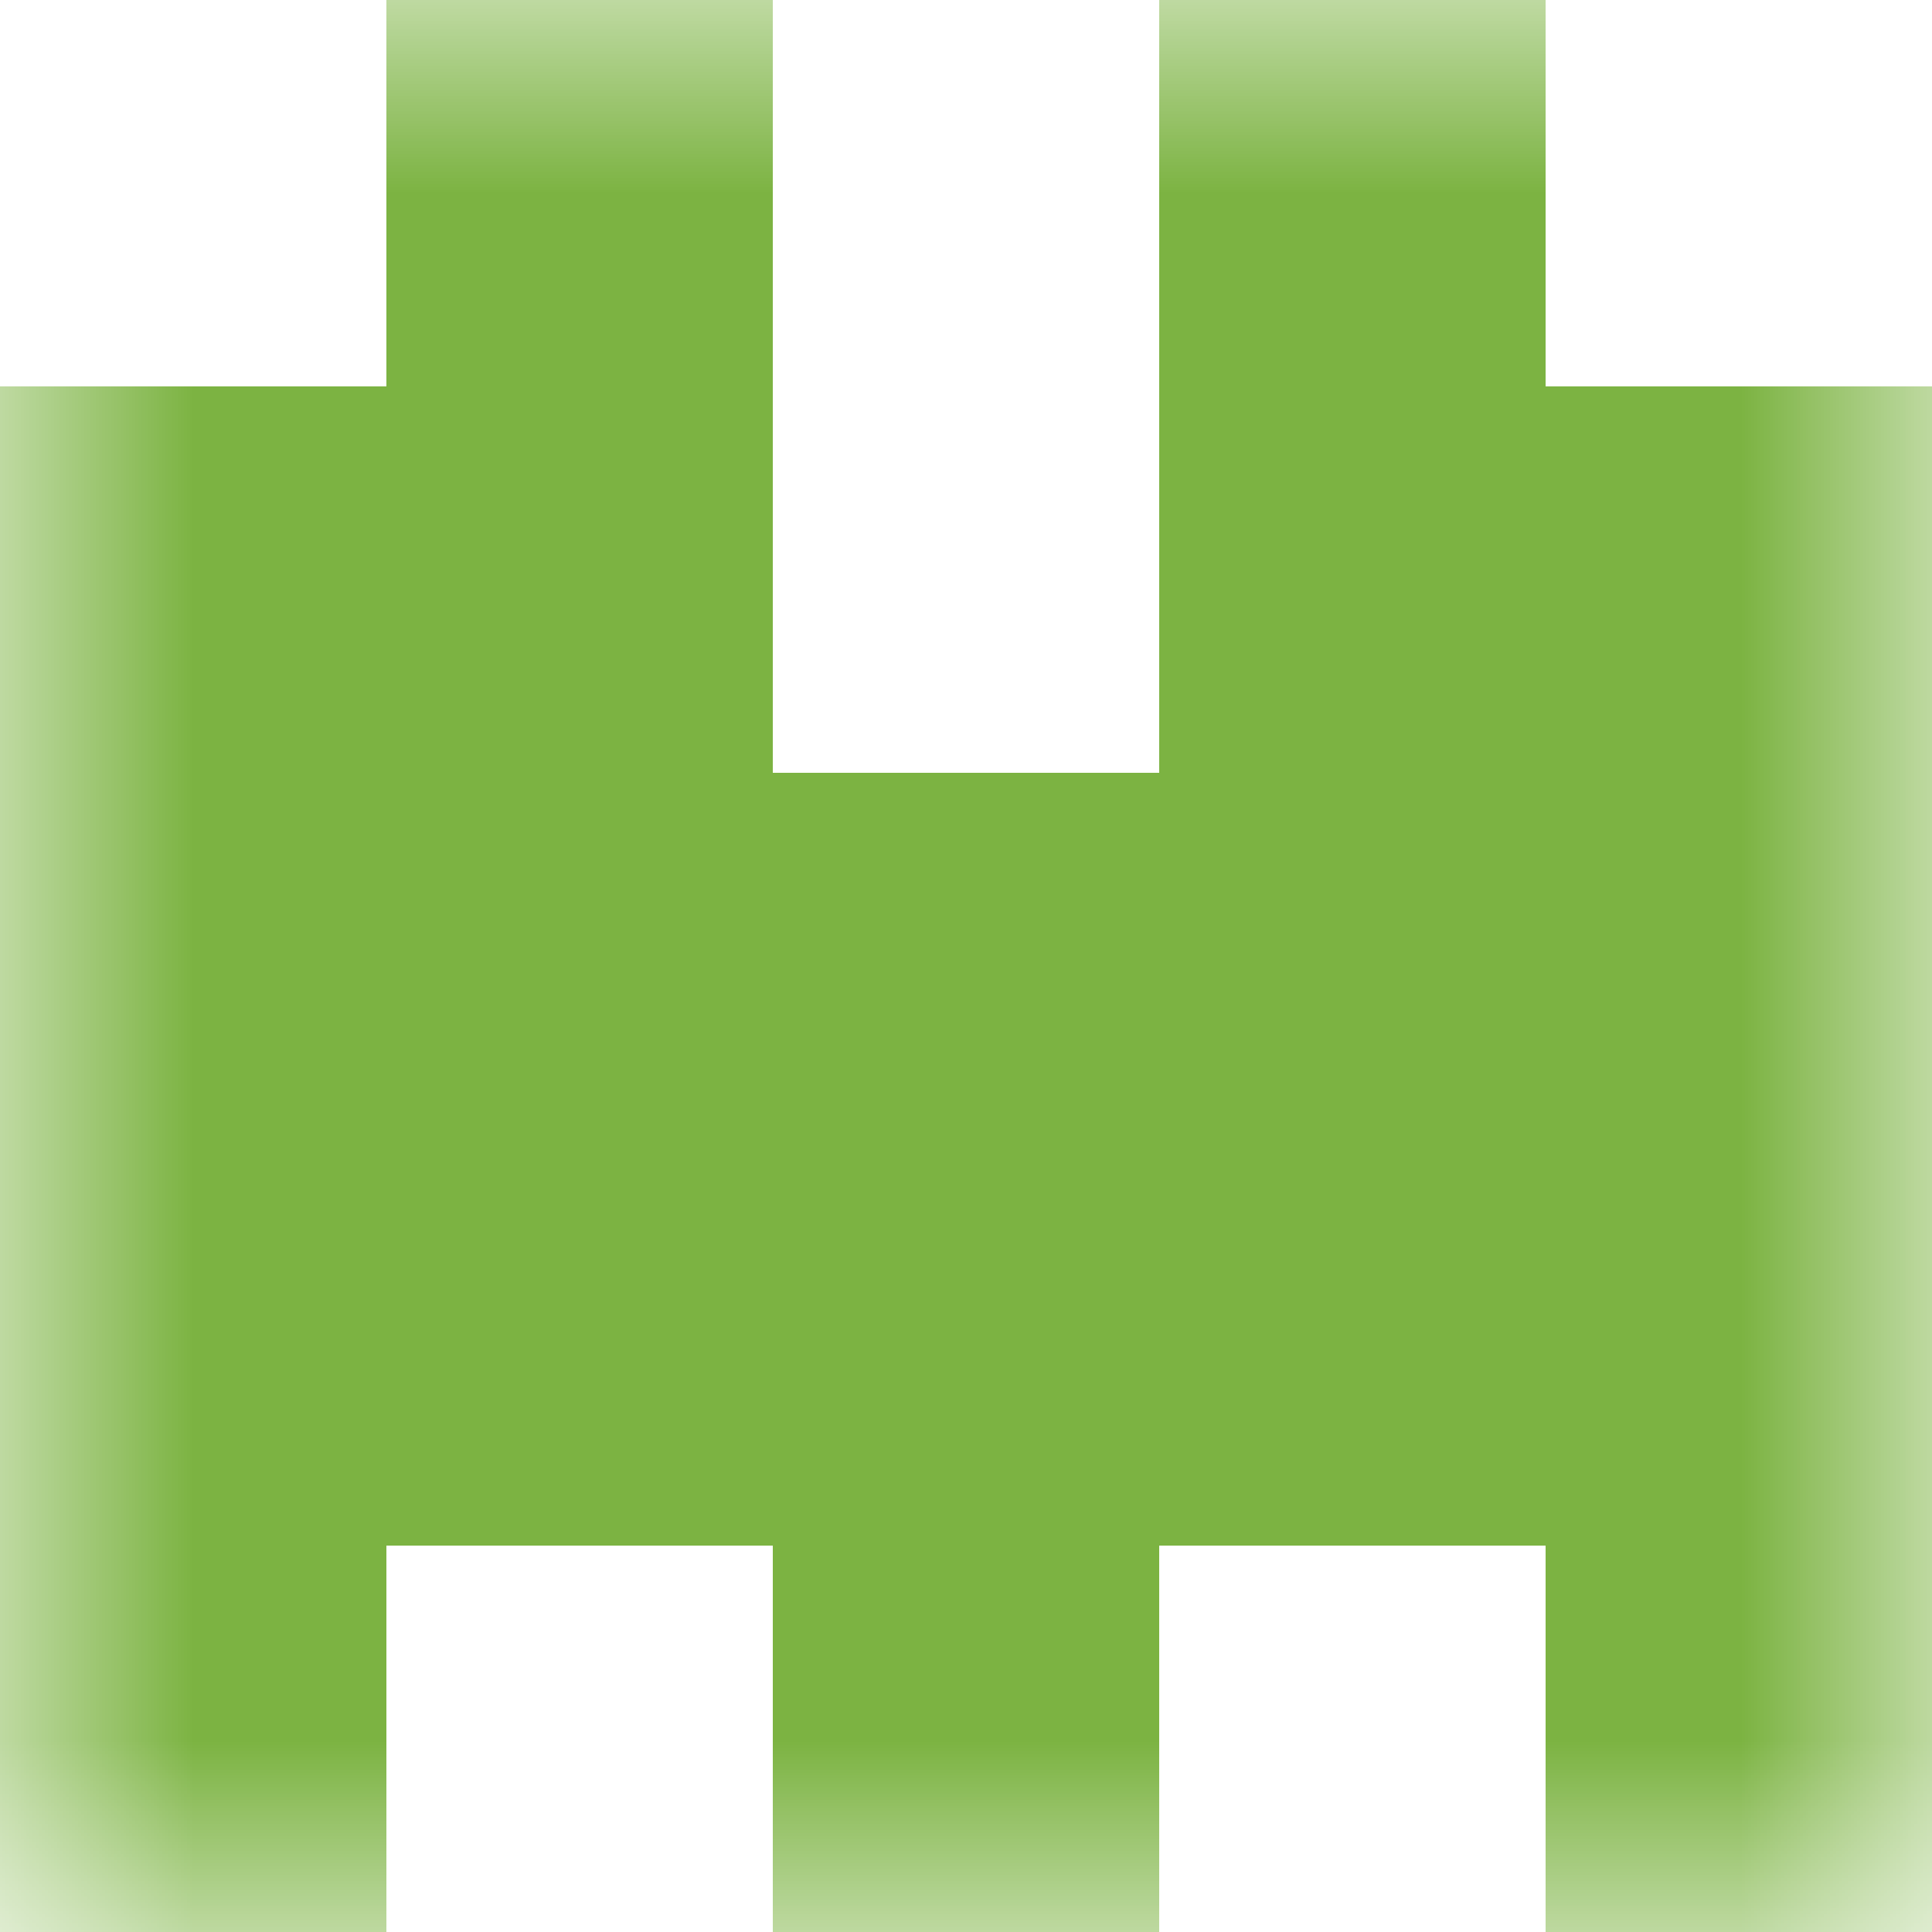 <svg xmlns="http://www.w3.org/2000/svg" viewBox="0 0 5 5" fill="none" shape-rendering="crispEdges"><mask id="viewboxMask"><rect width="5" height="5" rx="0" ry="0" x="0" y="0" fill="#fff" /></mask><g mask="url(#viewboxMask)"><path d="M2 0H1v1h1V0ZM4 0H3v1h1V0Z" fill="#7cb342"/><path d="M2 1H0v1h2V1ZM5 1H3v1h2V1Z" fill="#7cb342"/><path fill="#7cb342" d="M0 2h5v1H0z"/><path fill="#7cb342" d="M0 3h5v1H0z"/><path d="M0 4h1v1H0V4ZM4 4h1v1H4V4ZM3 4H2v1h1V4Z" fill="#7cb342"/></g></svg>